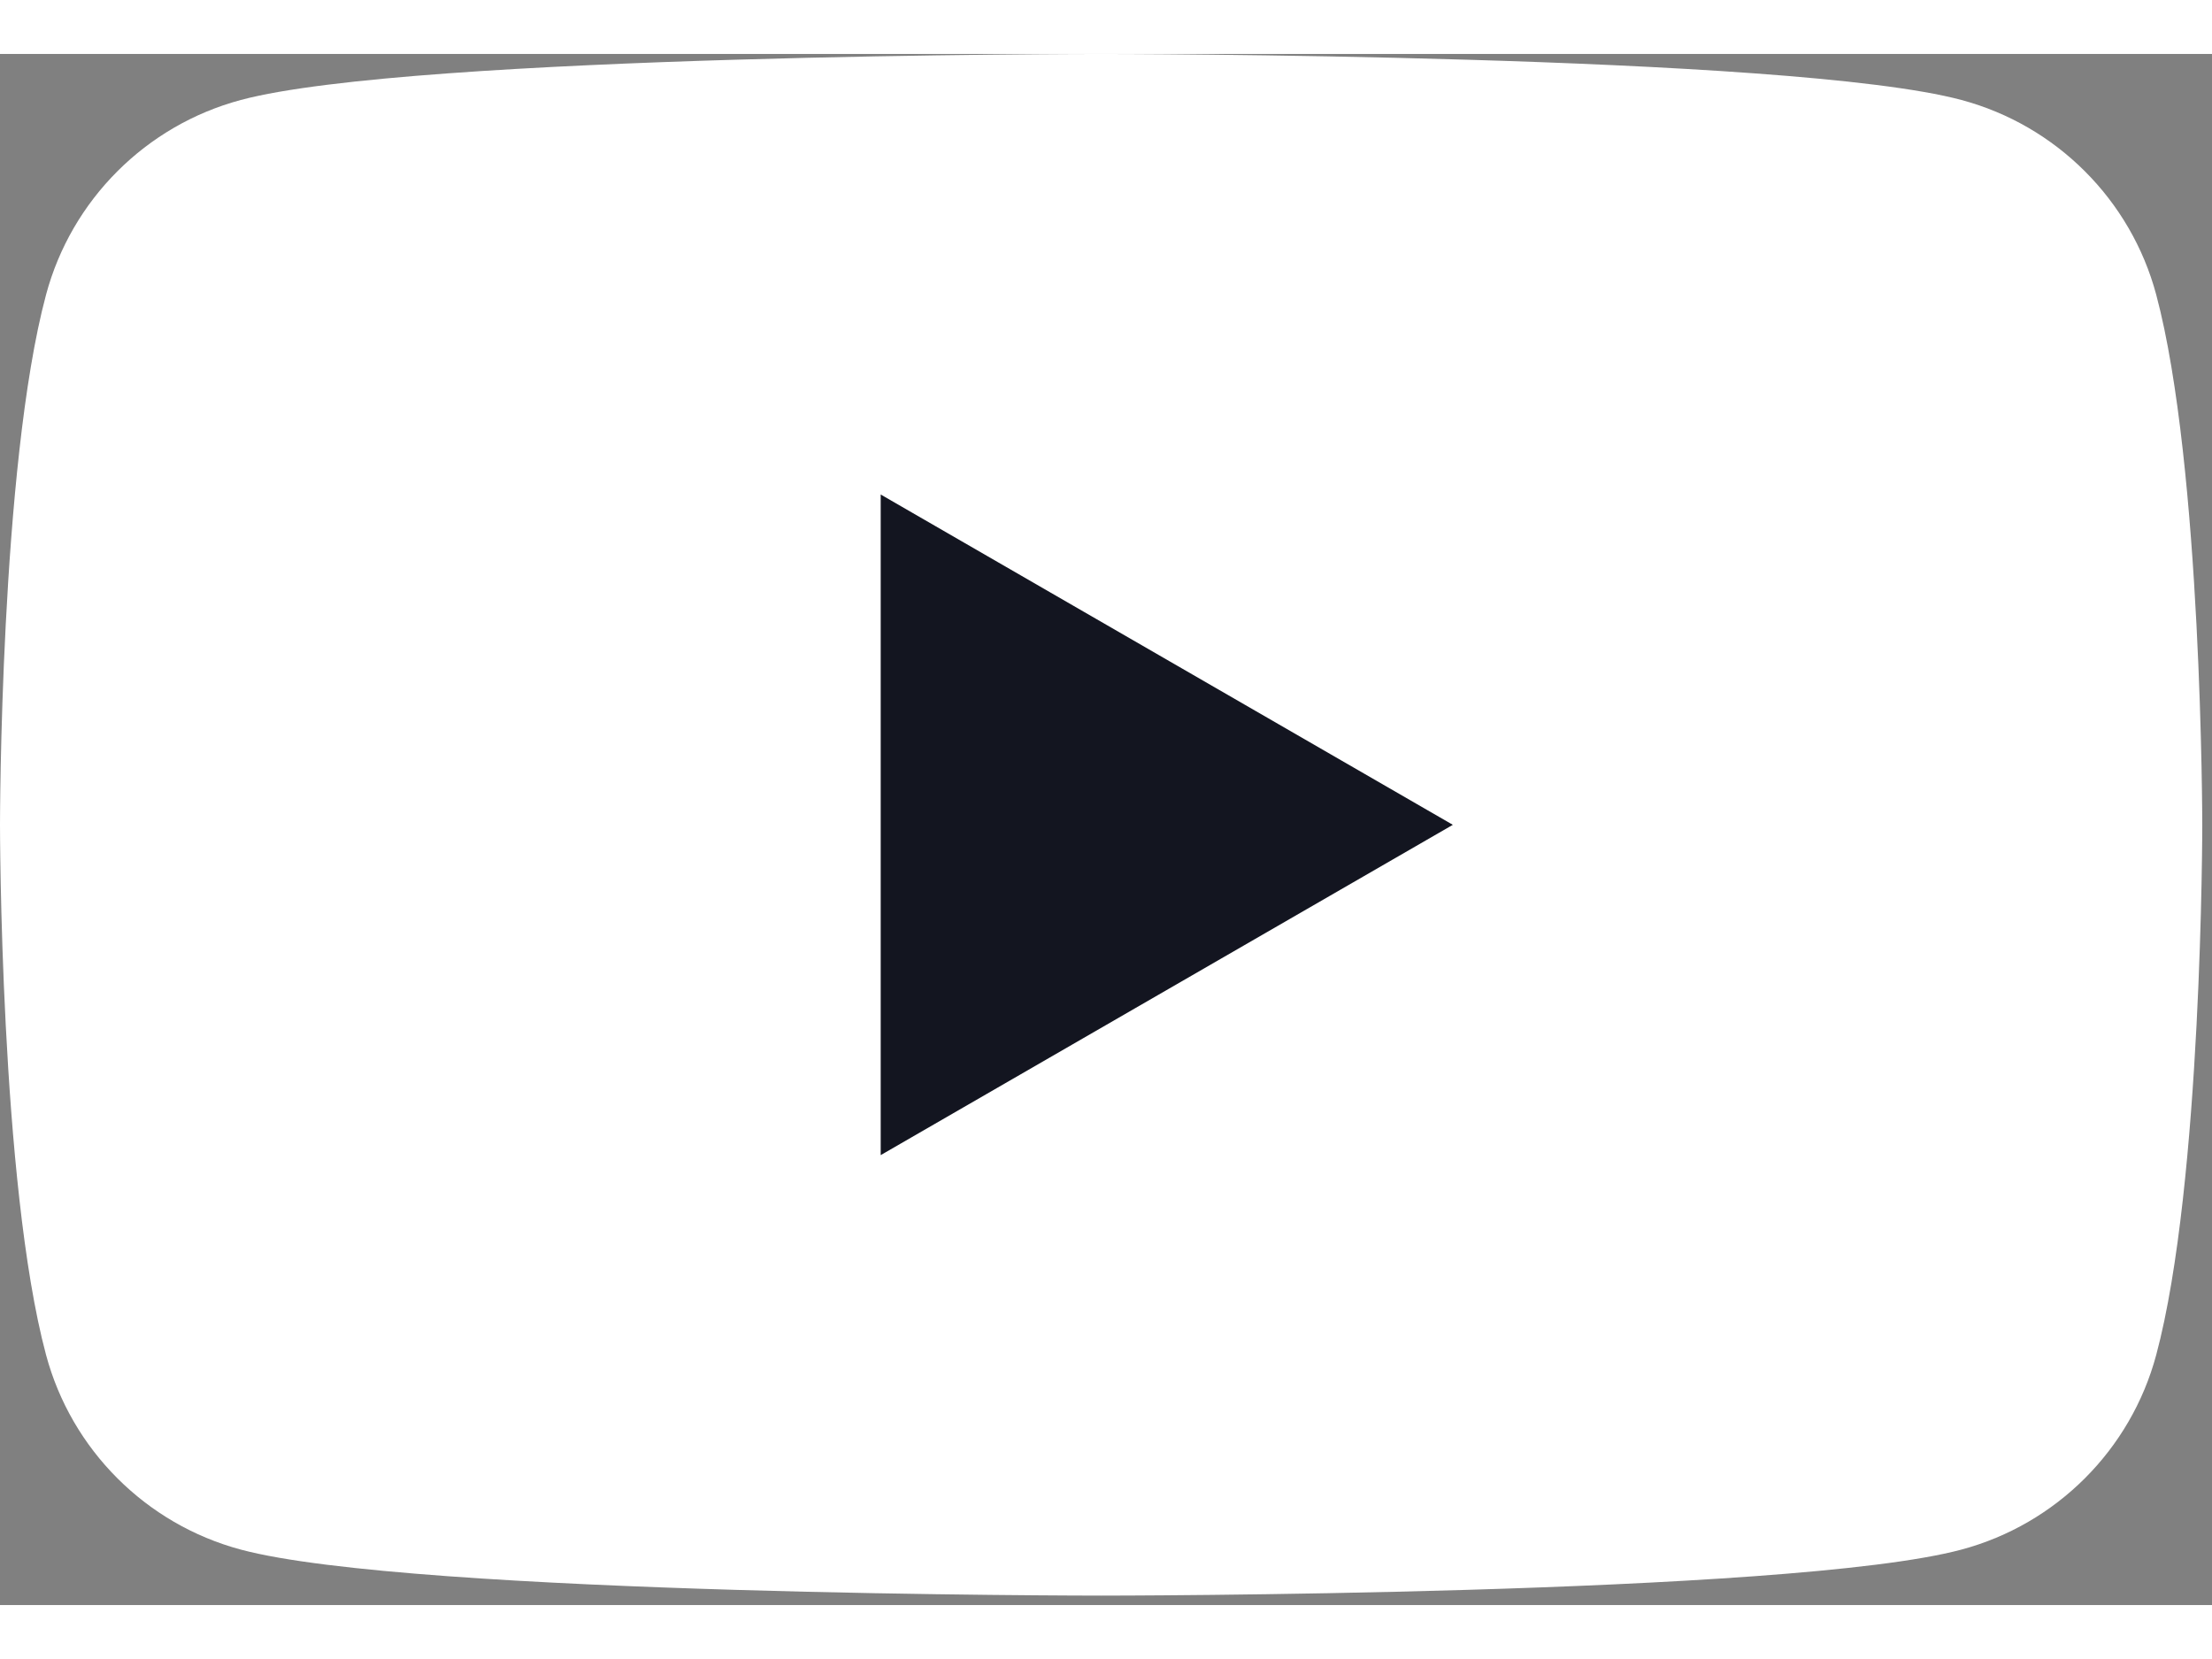 <svg xmlns="http://www.w3.org/2000/svg" fill="none" viewBox="0 0 164 115" height="24px" width="32px">
<rect x="0" y="0" width="164" height="115" fill="#808080" stroke="none"/>
<path fill="white" d="M159.865 17.85C157.984 10.82 152.459 5.296 145.429 3.414C132.701 0 81.639 0 81.639 0C81.639 0 30.578 0 17.849 3.414C10.82 5.296 5.296 10.82 3.414 17.85C1.02193e-06 30.578 0 57.151 0 57.151C0 57.151 1.02193e-06 83.723 3.414 96.452C5.296 103.481 10.82 109.005 17.849 110.887C30.578 114.301 81.639 114.301 81.639 114.301C81.639 114.301 132.701 114.301 145.429 110.887C152.459 109.005 157.984 103.481 159.865 96.452C163.279 83.723 163.279 57.151 163.279 57.151C163.279 57.151 163.265 30.578 159.865 17.85Z"></path>
<path fill="#131520" d="M65.296 81.642L107.715 57.153L65.296 32.664V81.642Z"></path>
</svg>
